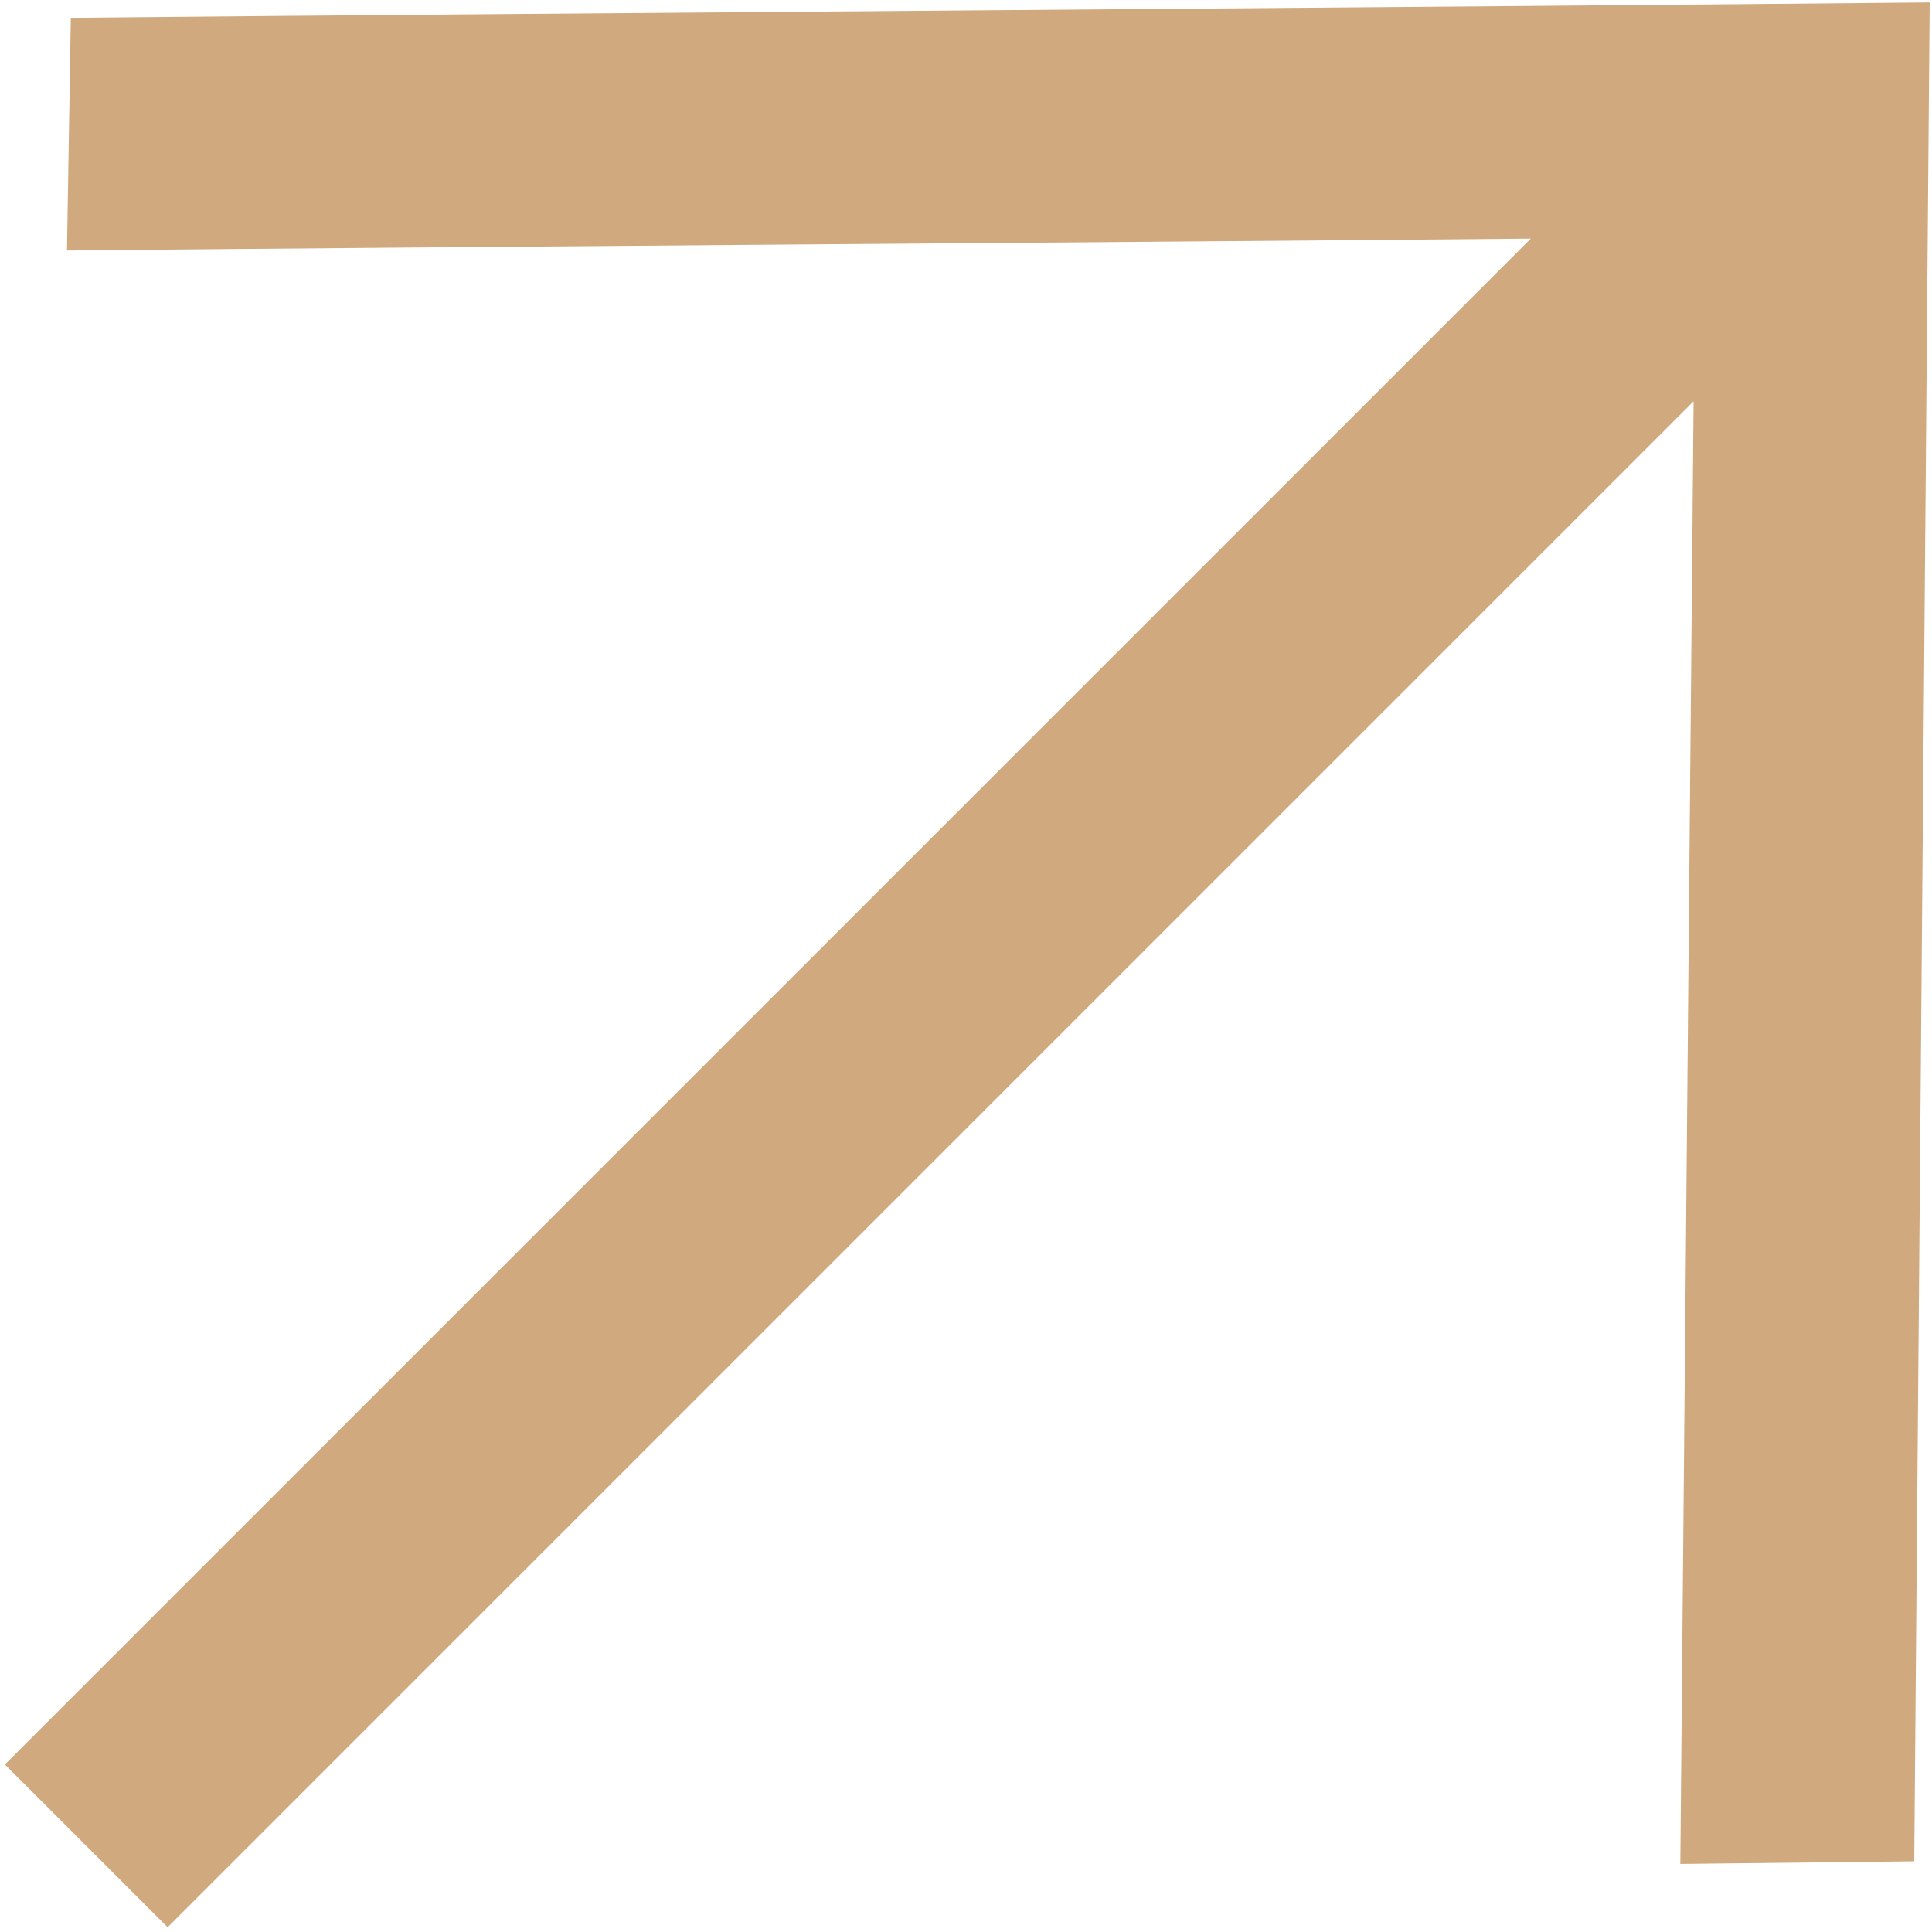 <?xml version="1.0" encoding="UTF-8"?> <svg xmlns="http://www.w3.org/2000/svg" width="1000" height="1000" viewBox="0 0 1000 1000" fill="none"> <g clip-path="url(#clip0_160_2)"> <mask id="mask0_160_2" style="mask-type:luminance" maskUnits="userSpaceOnUse" x="0" y="0" width="1000" height="1000"> <path d="M1000 0H0V1000H1000V0Z" fill="white"></path> </mask> <g mask="url(#mask0_160_2)"> <path d="M990.806 963.411L998.797 1.27C757.811 3.612 277.619 6.917 36.655 9.239L34.668 129.678C251.428 127.545 539.187 125.788 792.365 123.487L2.539 913.313L86.769 997.543L876.595 207.717L869.735 964.772L990.806 963.411Z" fill="#D0A97E"></path> </g> </g> <defs> <clipPath id="clip0_160_2"> <rect width="1000" height="1000" fill="white"></rect> </clipPath> </defs> </svg> 